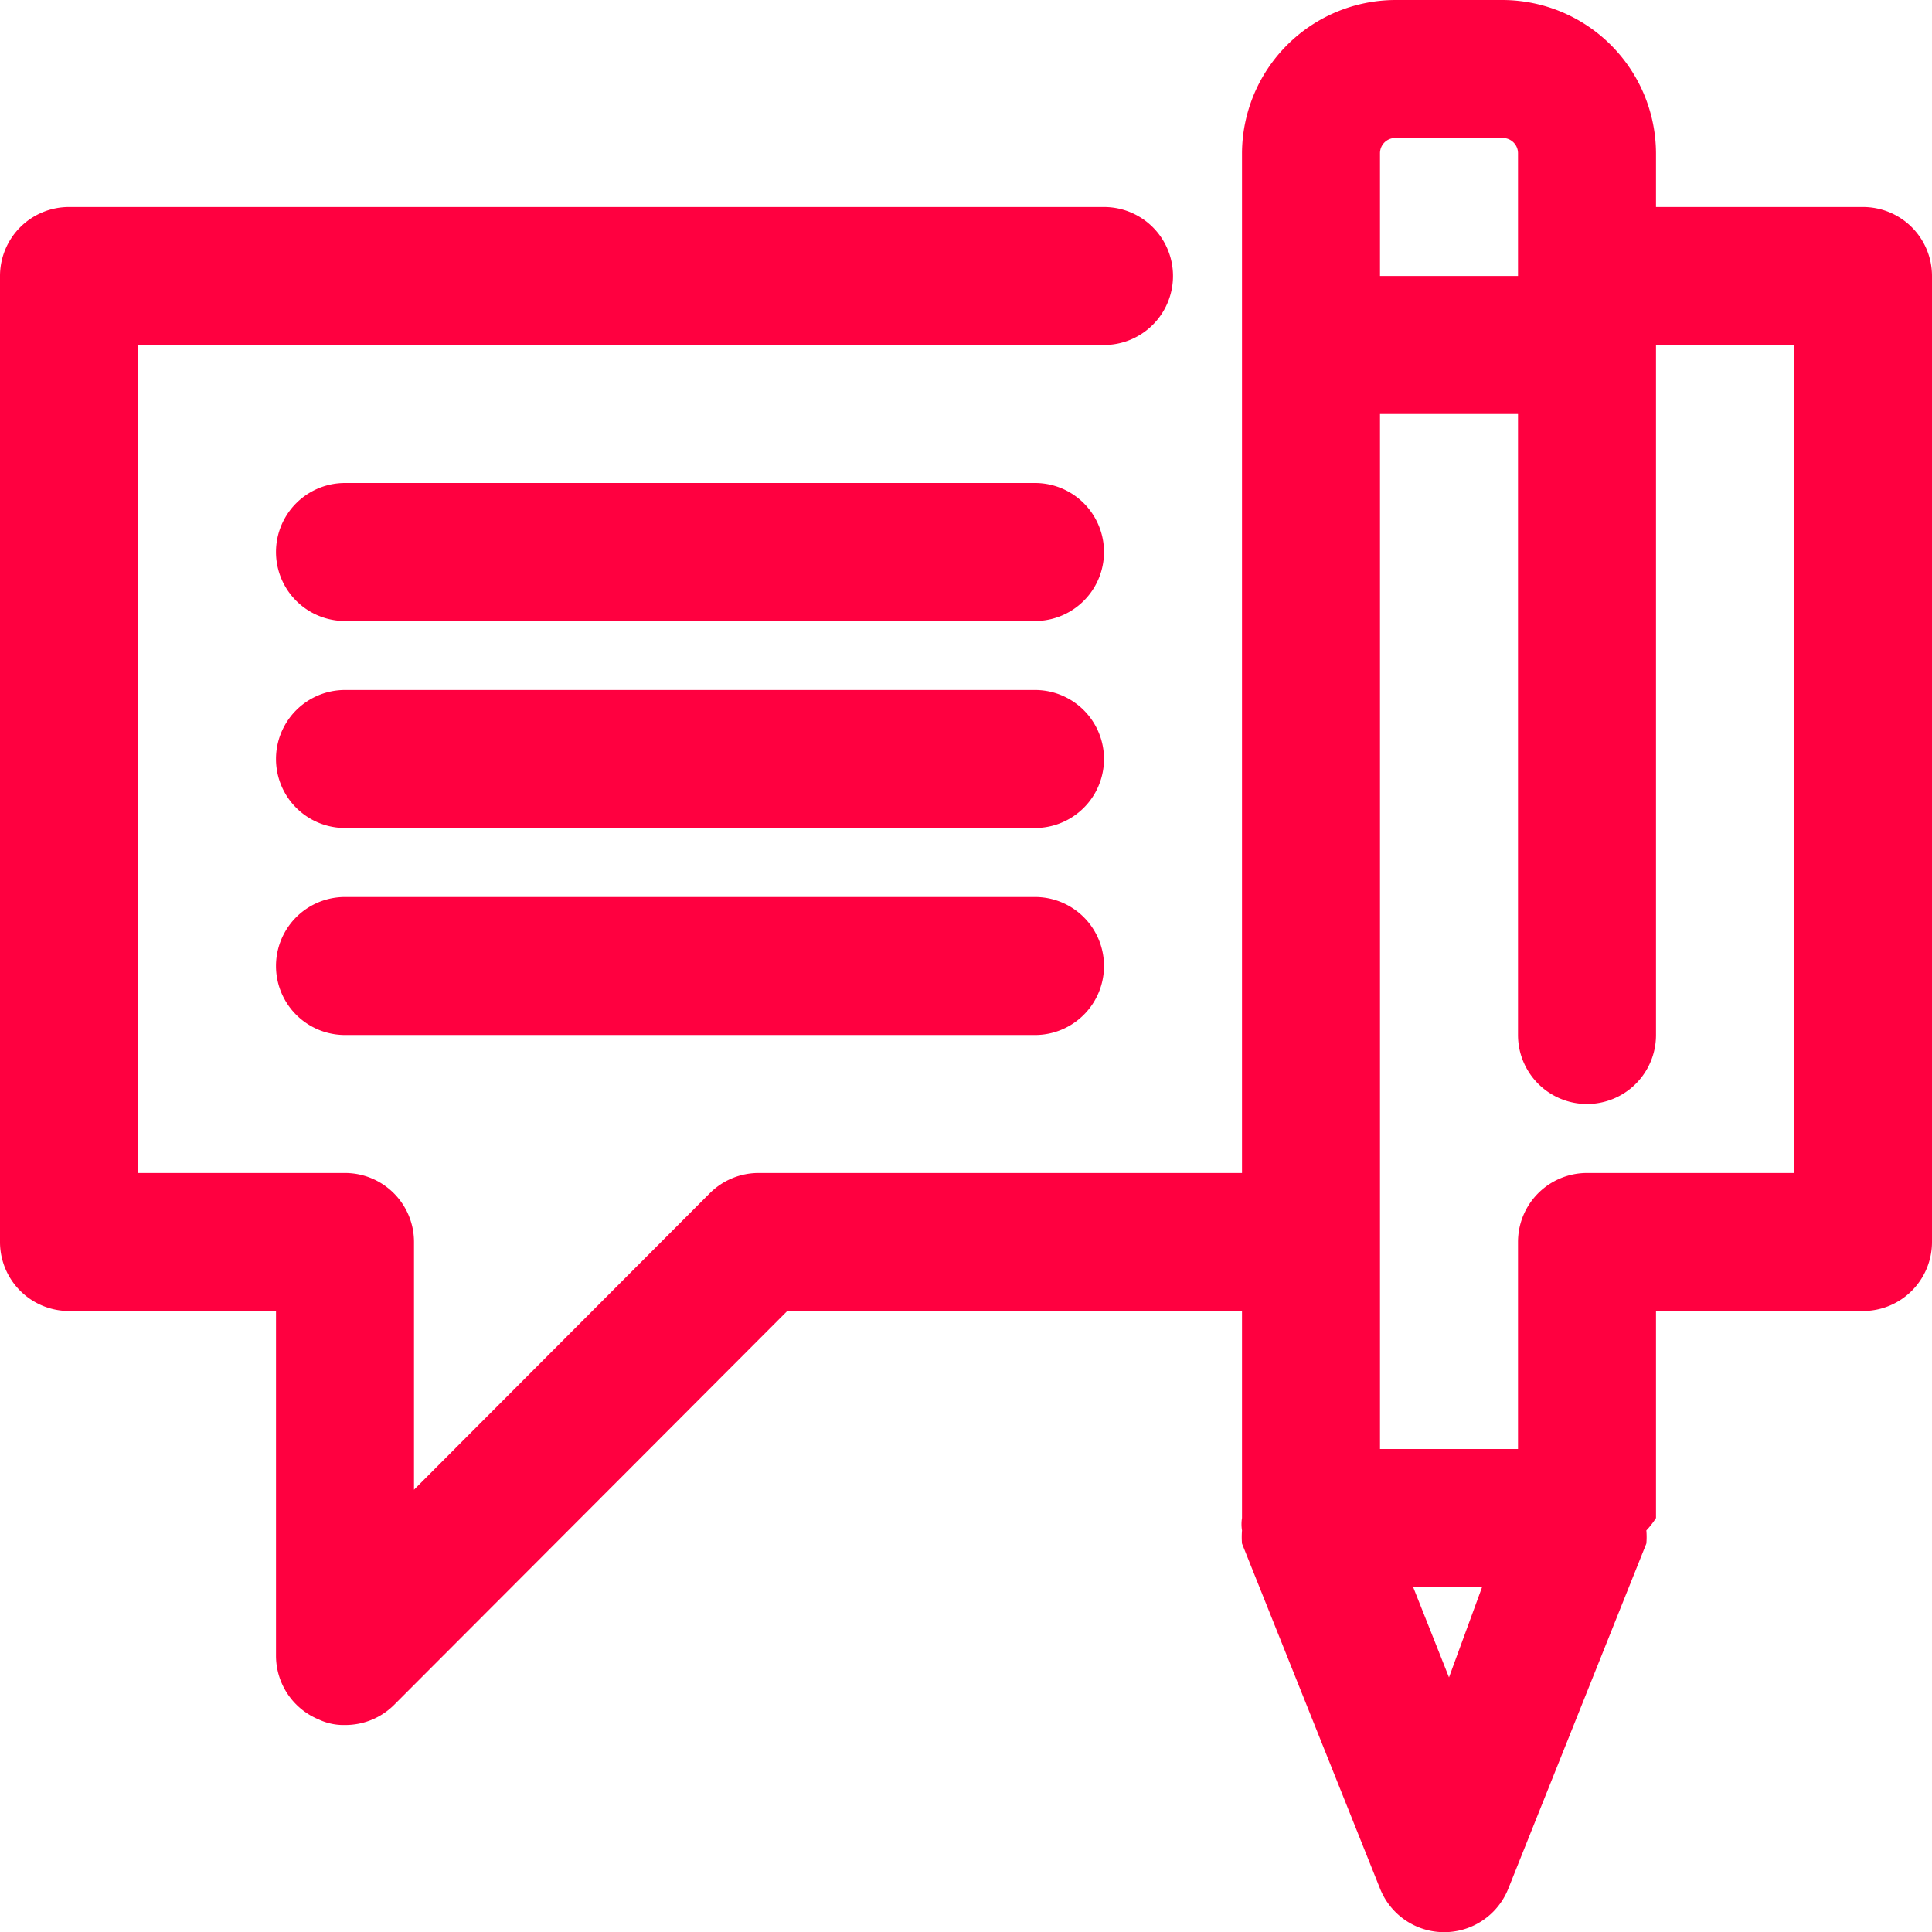 <svg xmlns="http://www.w3.org/2000/svg" width="28" height="28.002" viewBox="0 0 28 28.002">
  <g id="discussion" transform="translate(-2 -2)">
    <path id="Pfad_413" data-name="Pfad 413" d="M29,5H26V4.22A2.23,2.23,0,0,0,23.78,2H22.22A2.23,2.23,0,0,0,20,4.22V19H13a1,1,0,0,0-.71.29L8,23.59V20a1,1,0,0,0-1-1H4V7H18a1,1,0,0,0,0-2H3A1,1,0,0,0,2,6V20a1,1,0,0,0,1,1H6v5a1,1,0,0,0,.62.92A.84.84,0,0,0,7,27a1,1,0,0,0,.71-.29L13.41,21H20v3h0a.58.58,0,0,0,0,.18,1.25,1.25,0,0,0,0,.19h0l2,5a1,1,0,0,0,1.86,0l2-5h0a1.08,1.08,0,0,0,0-.19A1.16,1.16,0,0,0,26,24h0V21h3a1,1,0,0,0,1-1V6A1,1,0,0,0,29,5ZM22.22,4h1.56a.22.22,0,0,1,.22.22V6H22V4.22A.22.22,0,0,1,22.22,4Zm.26,21h1L23,26.31ZM28,19H25a1,1,0,0,0-1,1v3H22V8h2v9a1,1,0,0,0,2,0V7h2Z" fill="#ff0040"/>
    <path id="Pfad_414" data-name="Pfad 414" d="M17,9H7a1,1,0,0,0,0,2H17a1,1,0,0,0,0-2Z" fill="#ff0040"/>
    <path id="Pfad_415" data-name="Pfad 415" d="M17,12H7a1,1,0,0,0,0,2H17a1,1,0,0,0,0-2Z" fill="#ff0040"/>
    <path id="Pfad_416" data-name="Pfad 416" d="M17,15H7a1,1,0,0,0,0,2H17a1,1,0,0,0,0-2Z" fill="#ff0040"/>
  </g>
</svg>
